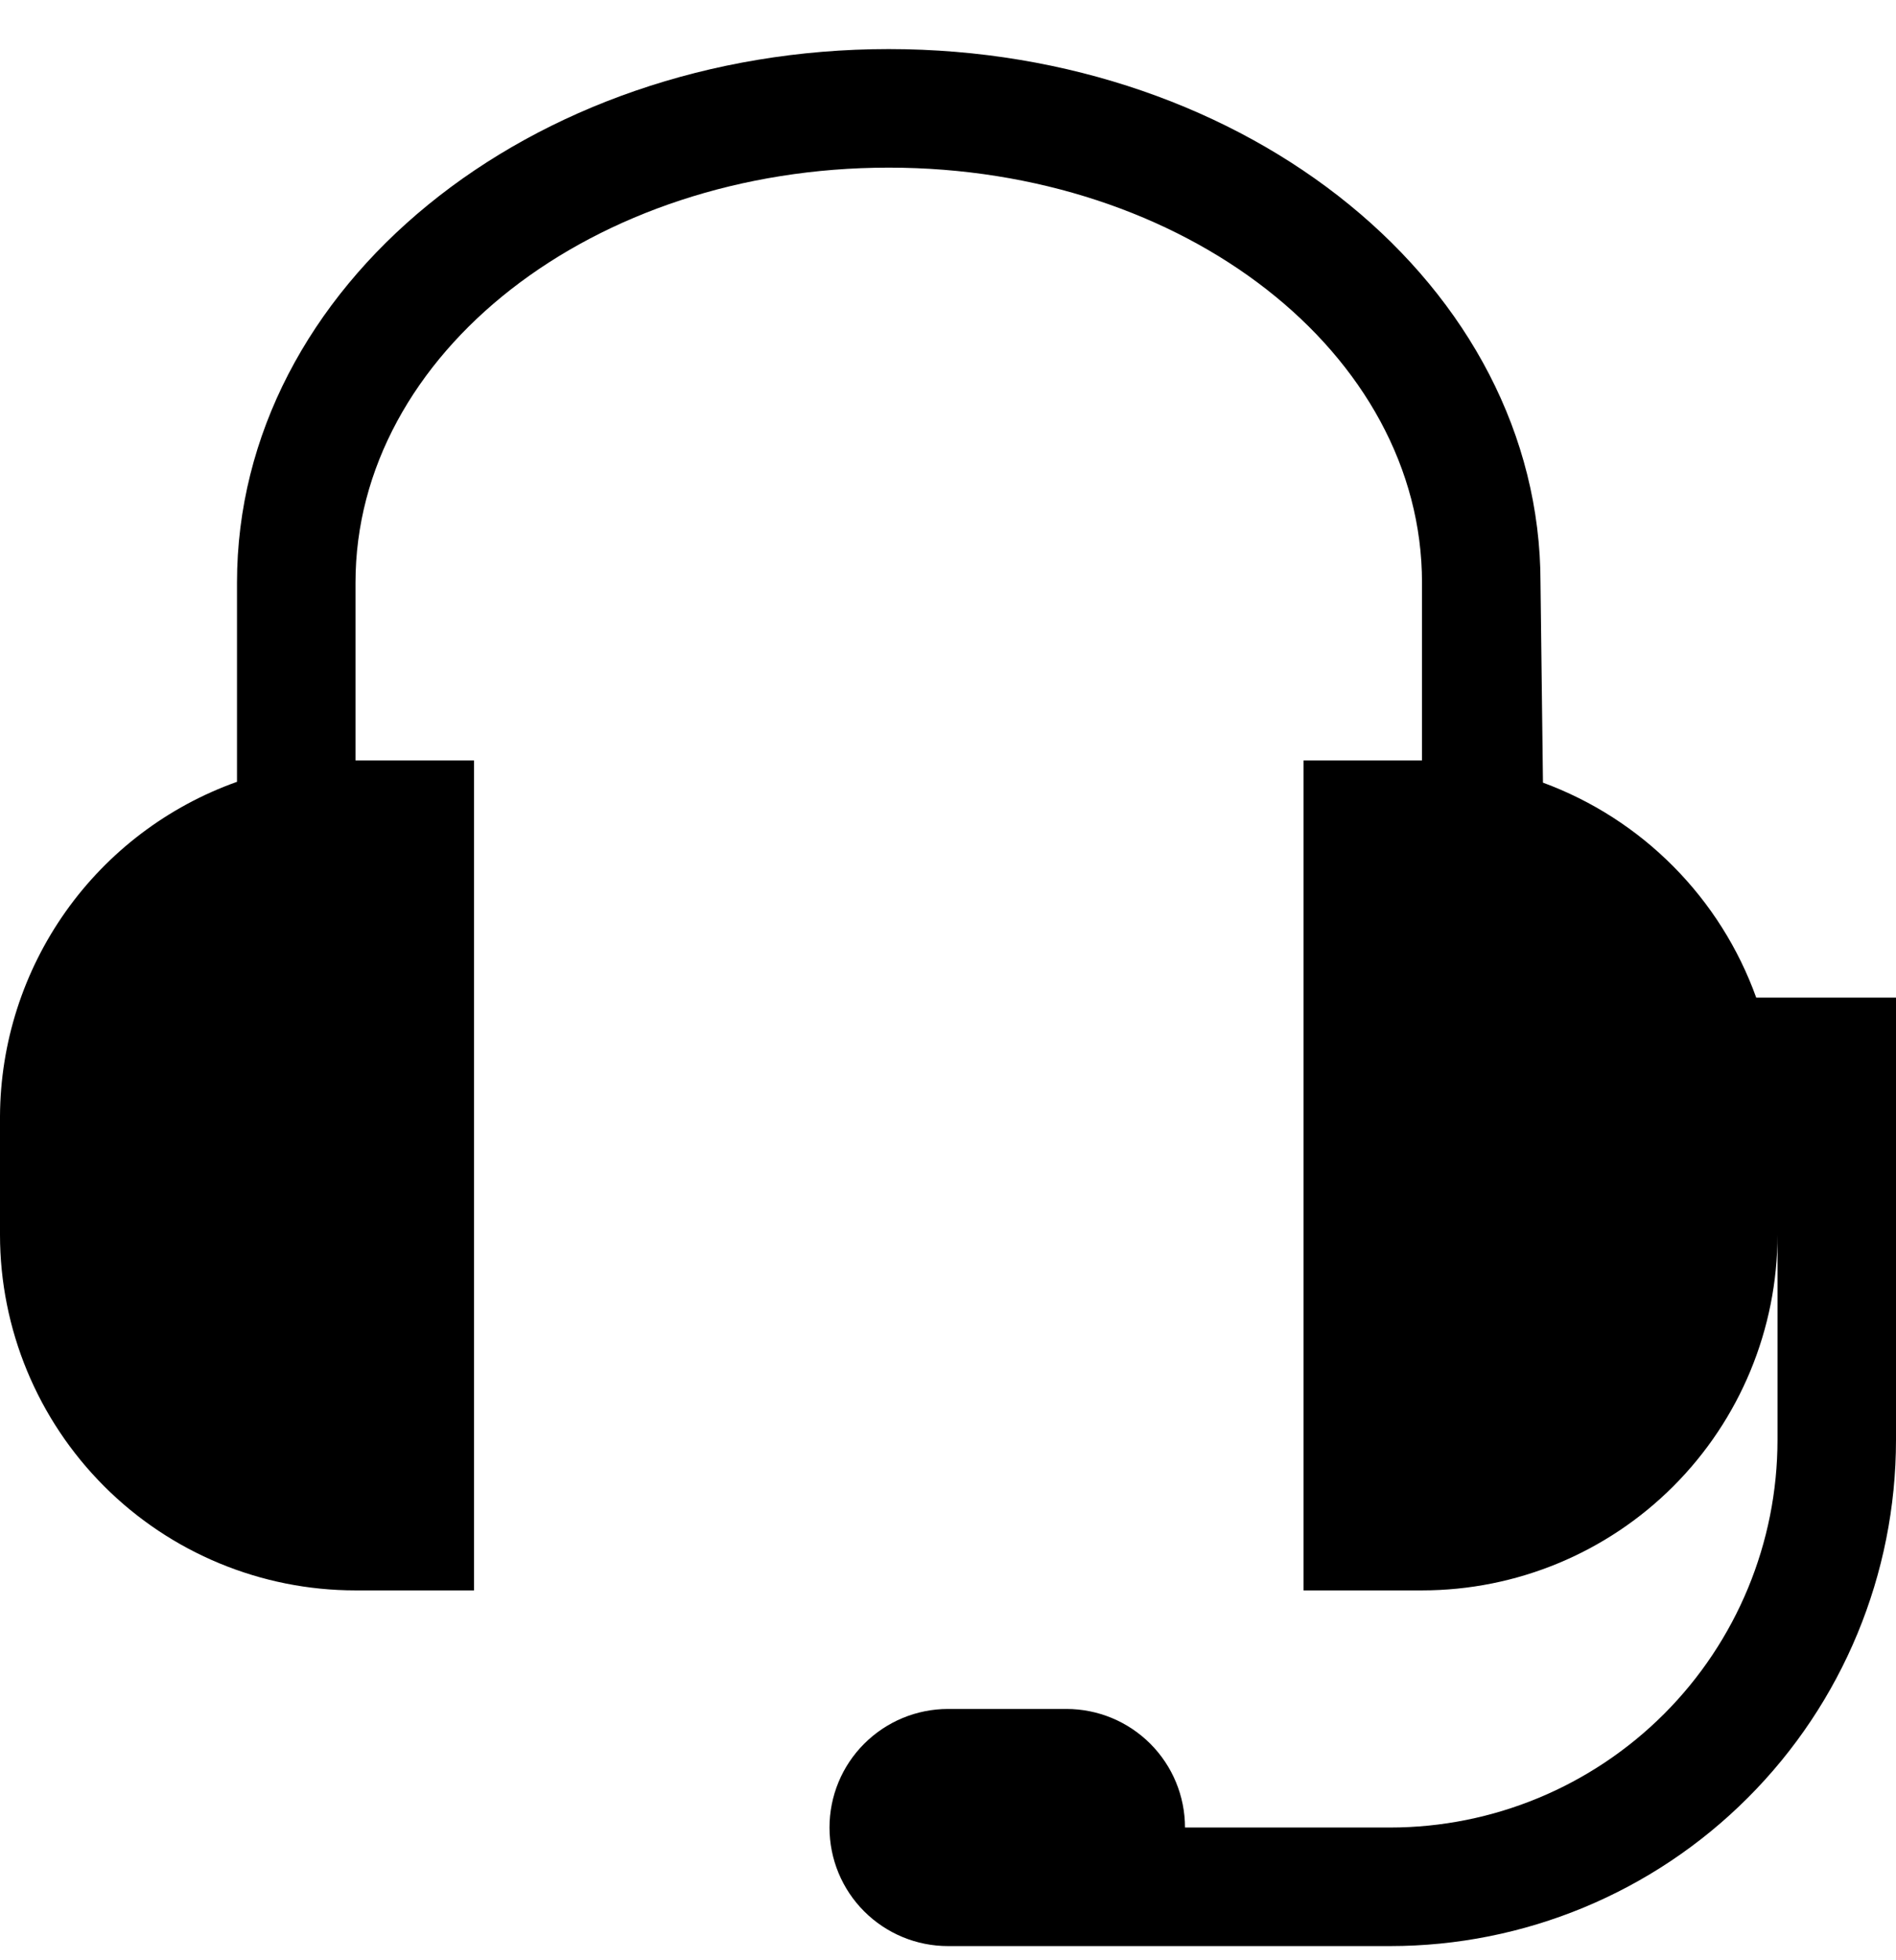<svg width="30" height="31" viewBox="0 0 30 31" fill="none" xmlns="http://www.w3.org/2000/svg">
<g clip-path="url(#clip0_2396_38)">
<path d="M27.788 15.776C27.508 14.998 27.061 14.29 26.478 13.703C25.895 13.115 25.191 12.663 24.414 12.377L24.375 9.214C24.375 4.526 19.744 0.776 14.062 0.776C8.381 0.776 3.75 4.526 3.75 9.214V12.364C2.657 12.753 1.711 13.469 1.04 14.415C0.369 15.362 0.006 16.491 0 17.651L0 19.526C0 21.018 0.593 22.449 1.648 23.504C2.702 24.559 4.133 25.151 5.625 25.151H7.5V12.026H5.625V9.214C5.625 5.595 9.375 2.651 14.062 2.651C18.75 2.651 22.5 5.595 22.5 9.214V12.026H20.625V25.151H22.5C23.992 25.151 25.423 24.559 26.477 23.504C27.532 22.449 28.125 21.018 28.125 19.526V22.77C28.125 24.396 27.479 25.956 26.329 27.106C25.179 28.255 23.62 28.901 21.994 28.901H18.75C18.75 28.404 18.552 27.927 18.201 27.576C17.849 27.224 17.372 27.026 16.875 27.026H15C14.503 27.026 14.026 27.224 13.674 27.576C13.322 27.927 13.125 28.404 13.125 28.901C13.125 29.399 13.322 29.876 13.674 30.227C14.026 30.579 14.503 30.776 15 30.776H21.994C24.117 30.776 26.154 29.933 27.655 28.431C29.157 26.93 30 24.893 30 22.77V15.776H27.788Z" fill="black"/>
</g>
<defs>
<clipPath id="clip0_2396_38">
<rect width="30" height="30" fill="white" transform="translate(0 0.776)"/>
</clipPath>
</defs>
</svg>
